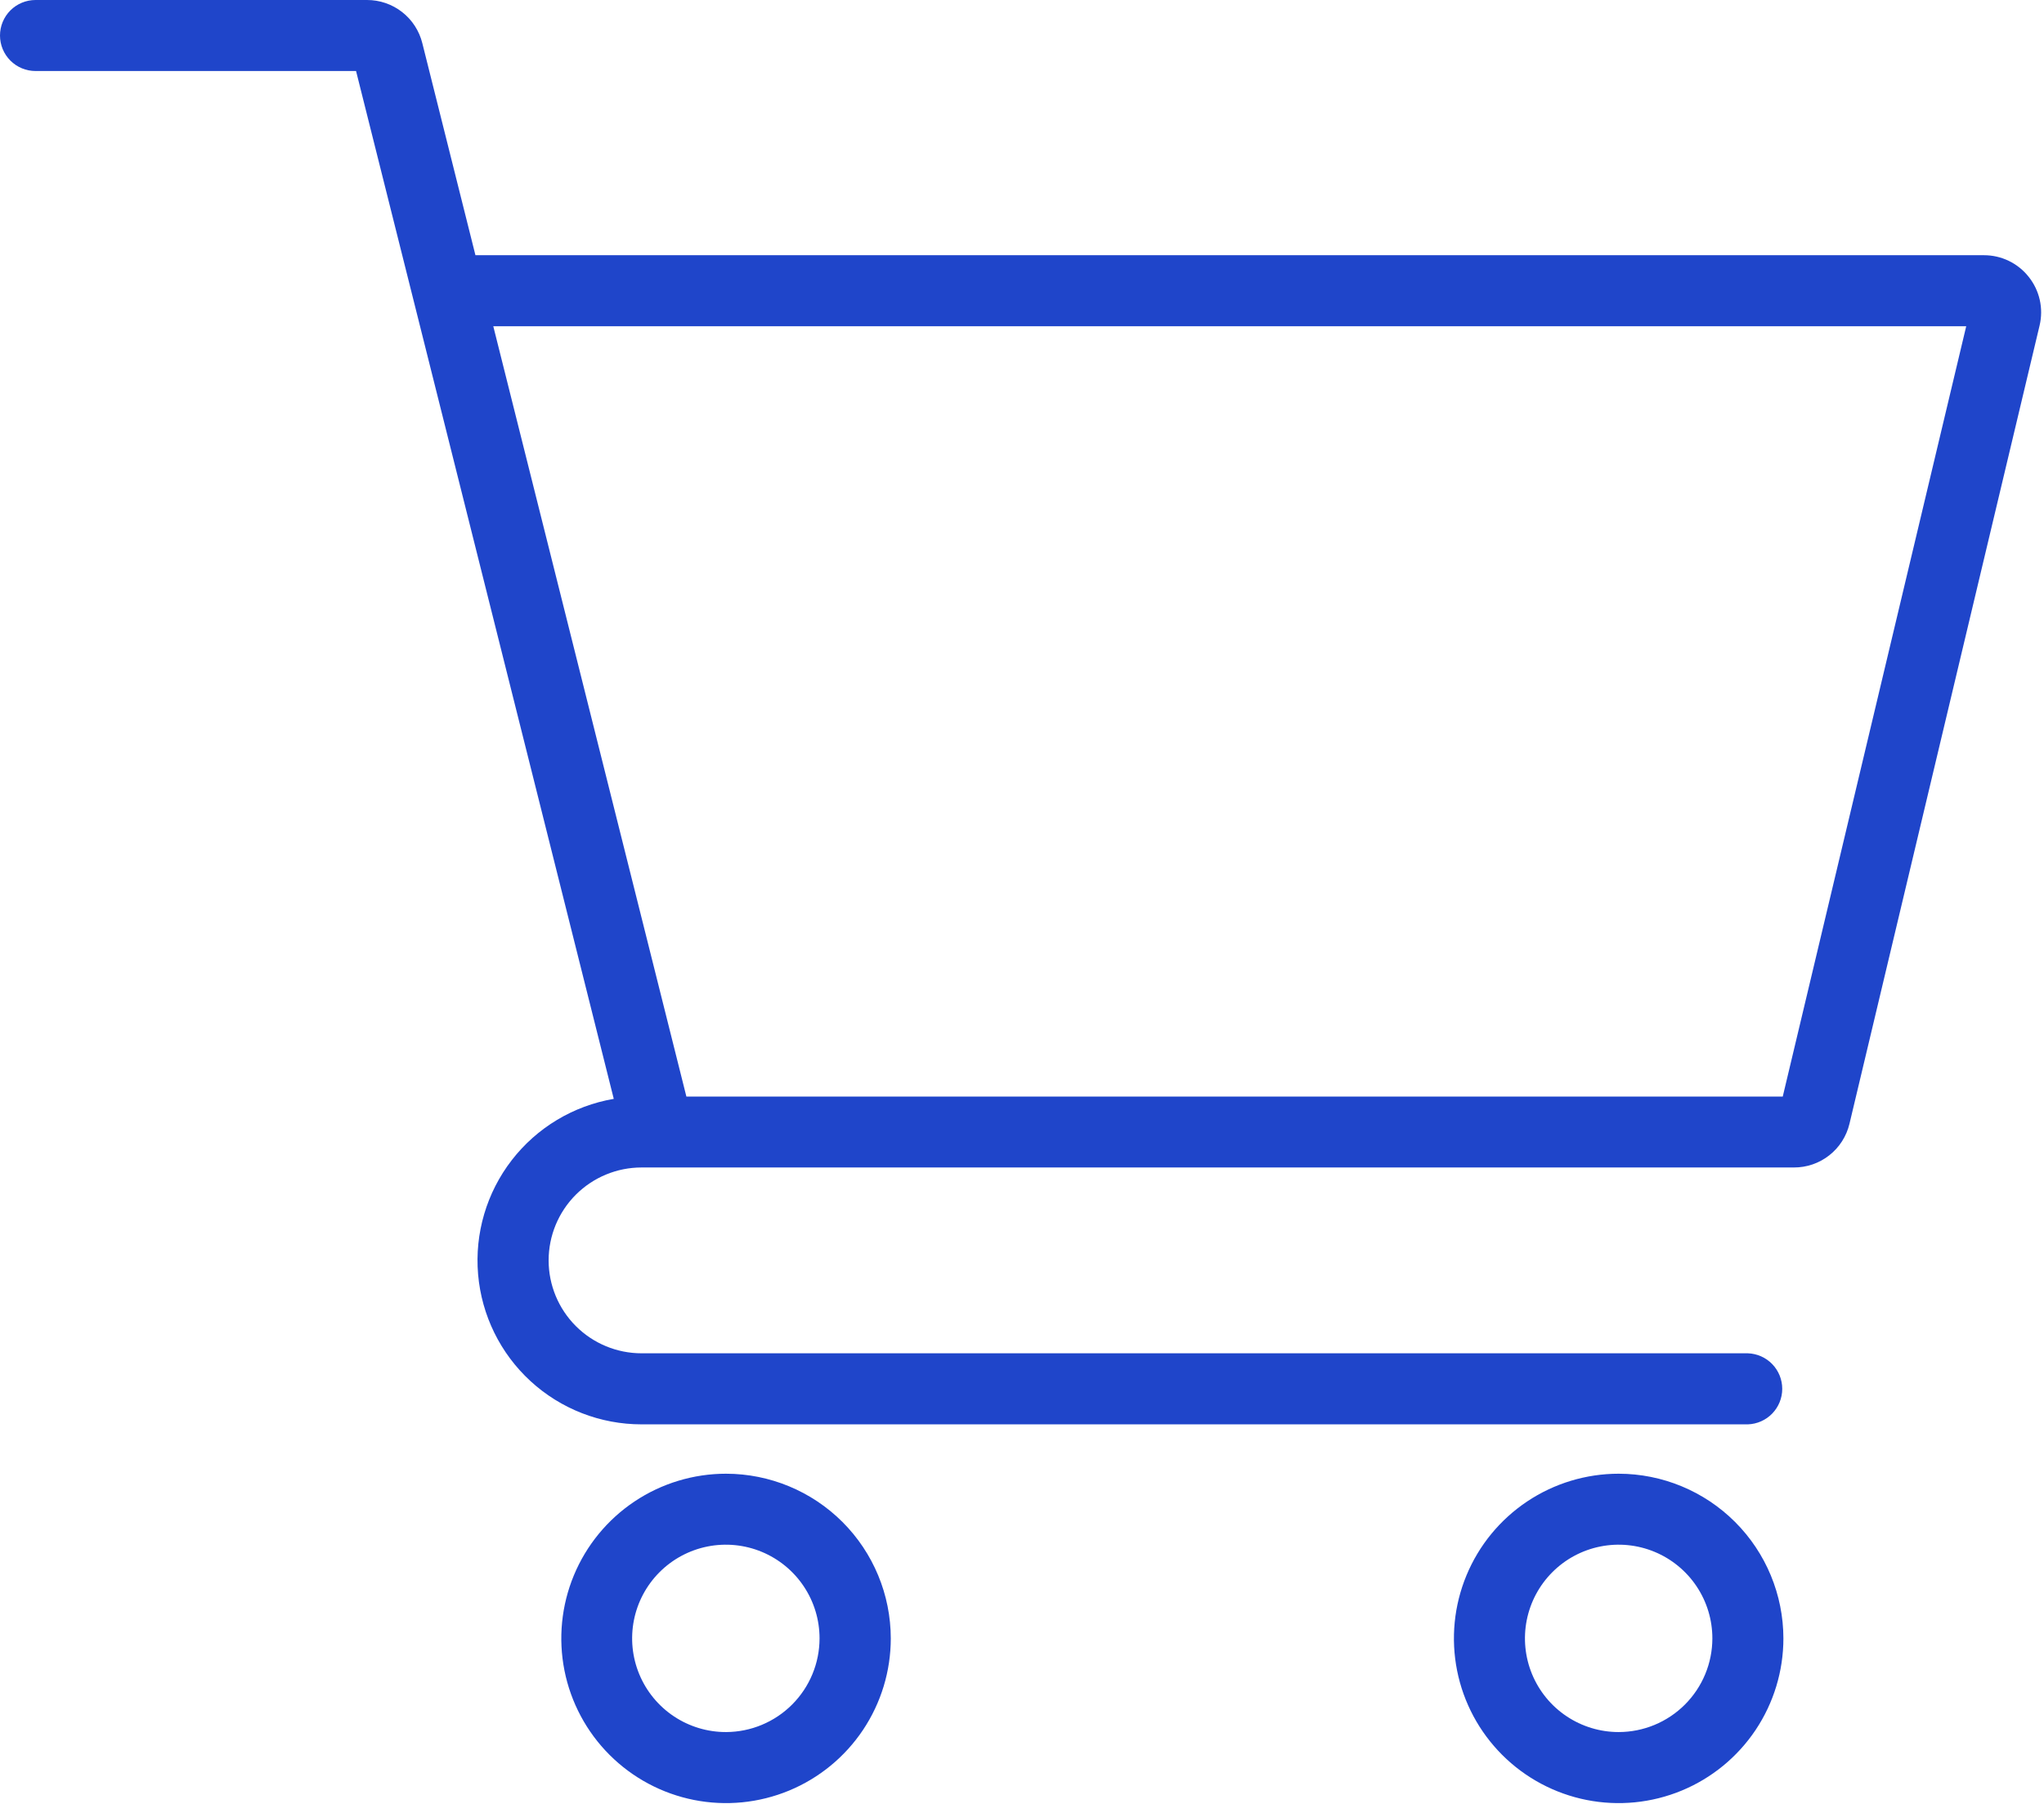 <svg width="503" height="444" viewBox="0 0 503 444" fill="none" xmlns="http://www.w3.org/2000/svg">
<g clip-path="url(#clip0_1542_2)">
<path d="M499.24 68.15C497.929 66.488 496.258 65.144 494.352 64.221C492.447 63.298 490.357 62.819 488.24 62.82H117L103.93 10.64C103.178 7.596 101.425 4.894 98.954 2.964C96.483 1.035 93.435 -0.009 90.3 5.48253e-05H8.74C6.422 5.48741e-05 4.199 0.921 2.56 2.56C0.921 4.199 0 6.422 0 8.74C0 11.058 0.921 13.281 2.56 14.92C4.199 16.559 6.422 17.48 8.74 17.48H87.62L151.04 270.48C141.074 272.188 132.113 277.576 125.93 285.577C119.747 293.577 116.793 303.608 117.653 313.682C118.513 323.757 123.124 333.142 130.574 339.978C138.024 346.815 147.769 350.606 157.88 350.6H430.13C432.398 350.523 434.548 349.568 436.125 347.937C437.702 346.305 438.584 344.125 438.584 341.855C438.584 339.586 437.702 337.405 436.125 335.773C434.548 334.142 432.398 333.187 430.13 333.11H157.88C151.815 333.11 145.997 330.701 141.708 326.412C137.42 322.123 135.01 316.306 135.01 310.24C135.01 304.175 137.42 298.357 141.708 294.069C145.997 289.78 151.815 287.37 157.88 287.37H441.43C444.593 287.388 447.67 286.334 450.157 284.38C452.645 282.426 454.398 279.688 455.13 276.61L501.92 80.1C502.408 78.035 502.42 75.887 501.956 73.817C501.492 71.746 500.563 69.809 499.24 68.15ZM438.71 269.91H168.91L121.39 80.3H483.86L438.71 269.91Z" fill="#1F45CA"/>
<path d="M178.68 362.75C170.661 362.748 162.822 365.124 156.154 369.577C149.486 374.031 144.289 380.362 141.219 387.769C138.149 395.177 137.345 403.328 138.908 411.193C140.471 419.057 144.331 426.282 150 431.953C155.669 437.623 162.893 441.485 170.757 443.05C178.622 444.615 186.773 443.813 194.182 440.745C201.59 437.677 207.922 432.481 212.377 425.814C216.832 419.147 219.21 411.308 219.21 403.29C219.199 392.543 214.926 382.239 207.328 374.639C199.73 367.039 189.427 362.763 178.68 362.75ZM178.68 426.34C174.116 426.352 169.651 425.009 165.851 422.482C162.051 419.955 159.086 416.357 157.332 412.144C155.577 407.931 155.113 403.292 155.996 398.814C156.88 394.337 159.073 390.223 162.296 386.992C165.52 383.761 169.63 381.56 174.105 380.666C178.581 379.773 183.221 380.227 187.438 381.973C191.655 383.718 195.259 386.675 197.794 390.47C200.33 394.264 201.682 398.726 201.68 403.29C201.672 409.392 199.248 415.243 194.938 419.562C190.627 423.882 184.782 426.319 178.68 426.34Z" fill="#1F45CA"/>
<path d="M398.33 362.75C390.312 362.75 382.474 365.128 375.807 369.582C369.14 374.037 363.944 380.368 360.876 387.776C357.808 395.184 357.005 403.335 358.569 411.199C360.133 419.063 363.994 426.286 369.664 431.956C375.334 437.626 382.557 441.487 390.421 443.051C398.285 444.615 406.436 443.812 413.844 440.744C421.252 437.676 427.583 432.48 432.038 425.813C436.492 419.146 438.87 411.308 438.87 403.29C438.859 392.541 434.585 382.236 426.984 374.636C419.384 367.035 409.079 362.761 398.33 362.75ZM398.33 426.34C393.769 426.34 389.31 424.987 385.518 422.453C381.725 419.919 378.77 416.317 377.024 412.102C375.279 407.888 374.823 403.251 375.714 398.778C376.604 394.304 378.802 390.195 382.028 386.971C385.254 383.746 389.364 381.551 393.837 380.662C398.311 379.773 402.948 380.231 407.162 381.978C411.375 383.725 414.976 386.682 417.509 390.476C420.041 394.269 421.392 398.729 421.39 403.29C421.382 409.403 418.95 415.262 414.627 419.584C410.303 423.905 404.443 426.335 398.33 426.34Z" fill="#1F45CA"/>
</g>
<defs>
<clipPath id="clip0_1542_2">
<rect width="502.27" height="443.83" fill="white"/>
</clipPath>
</defs>
</svg>
